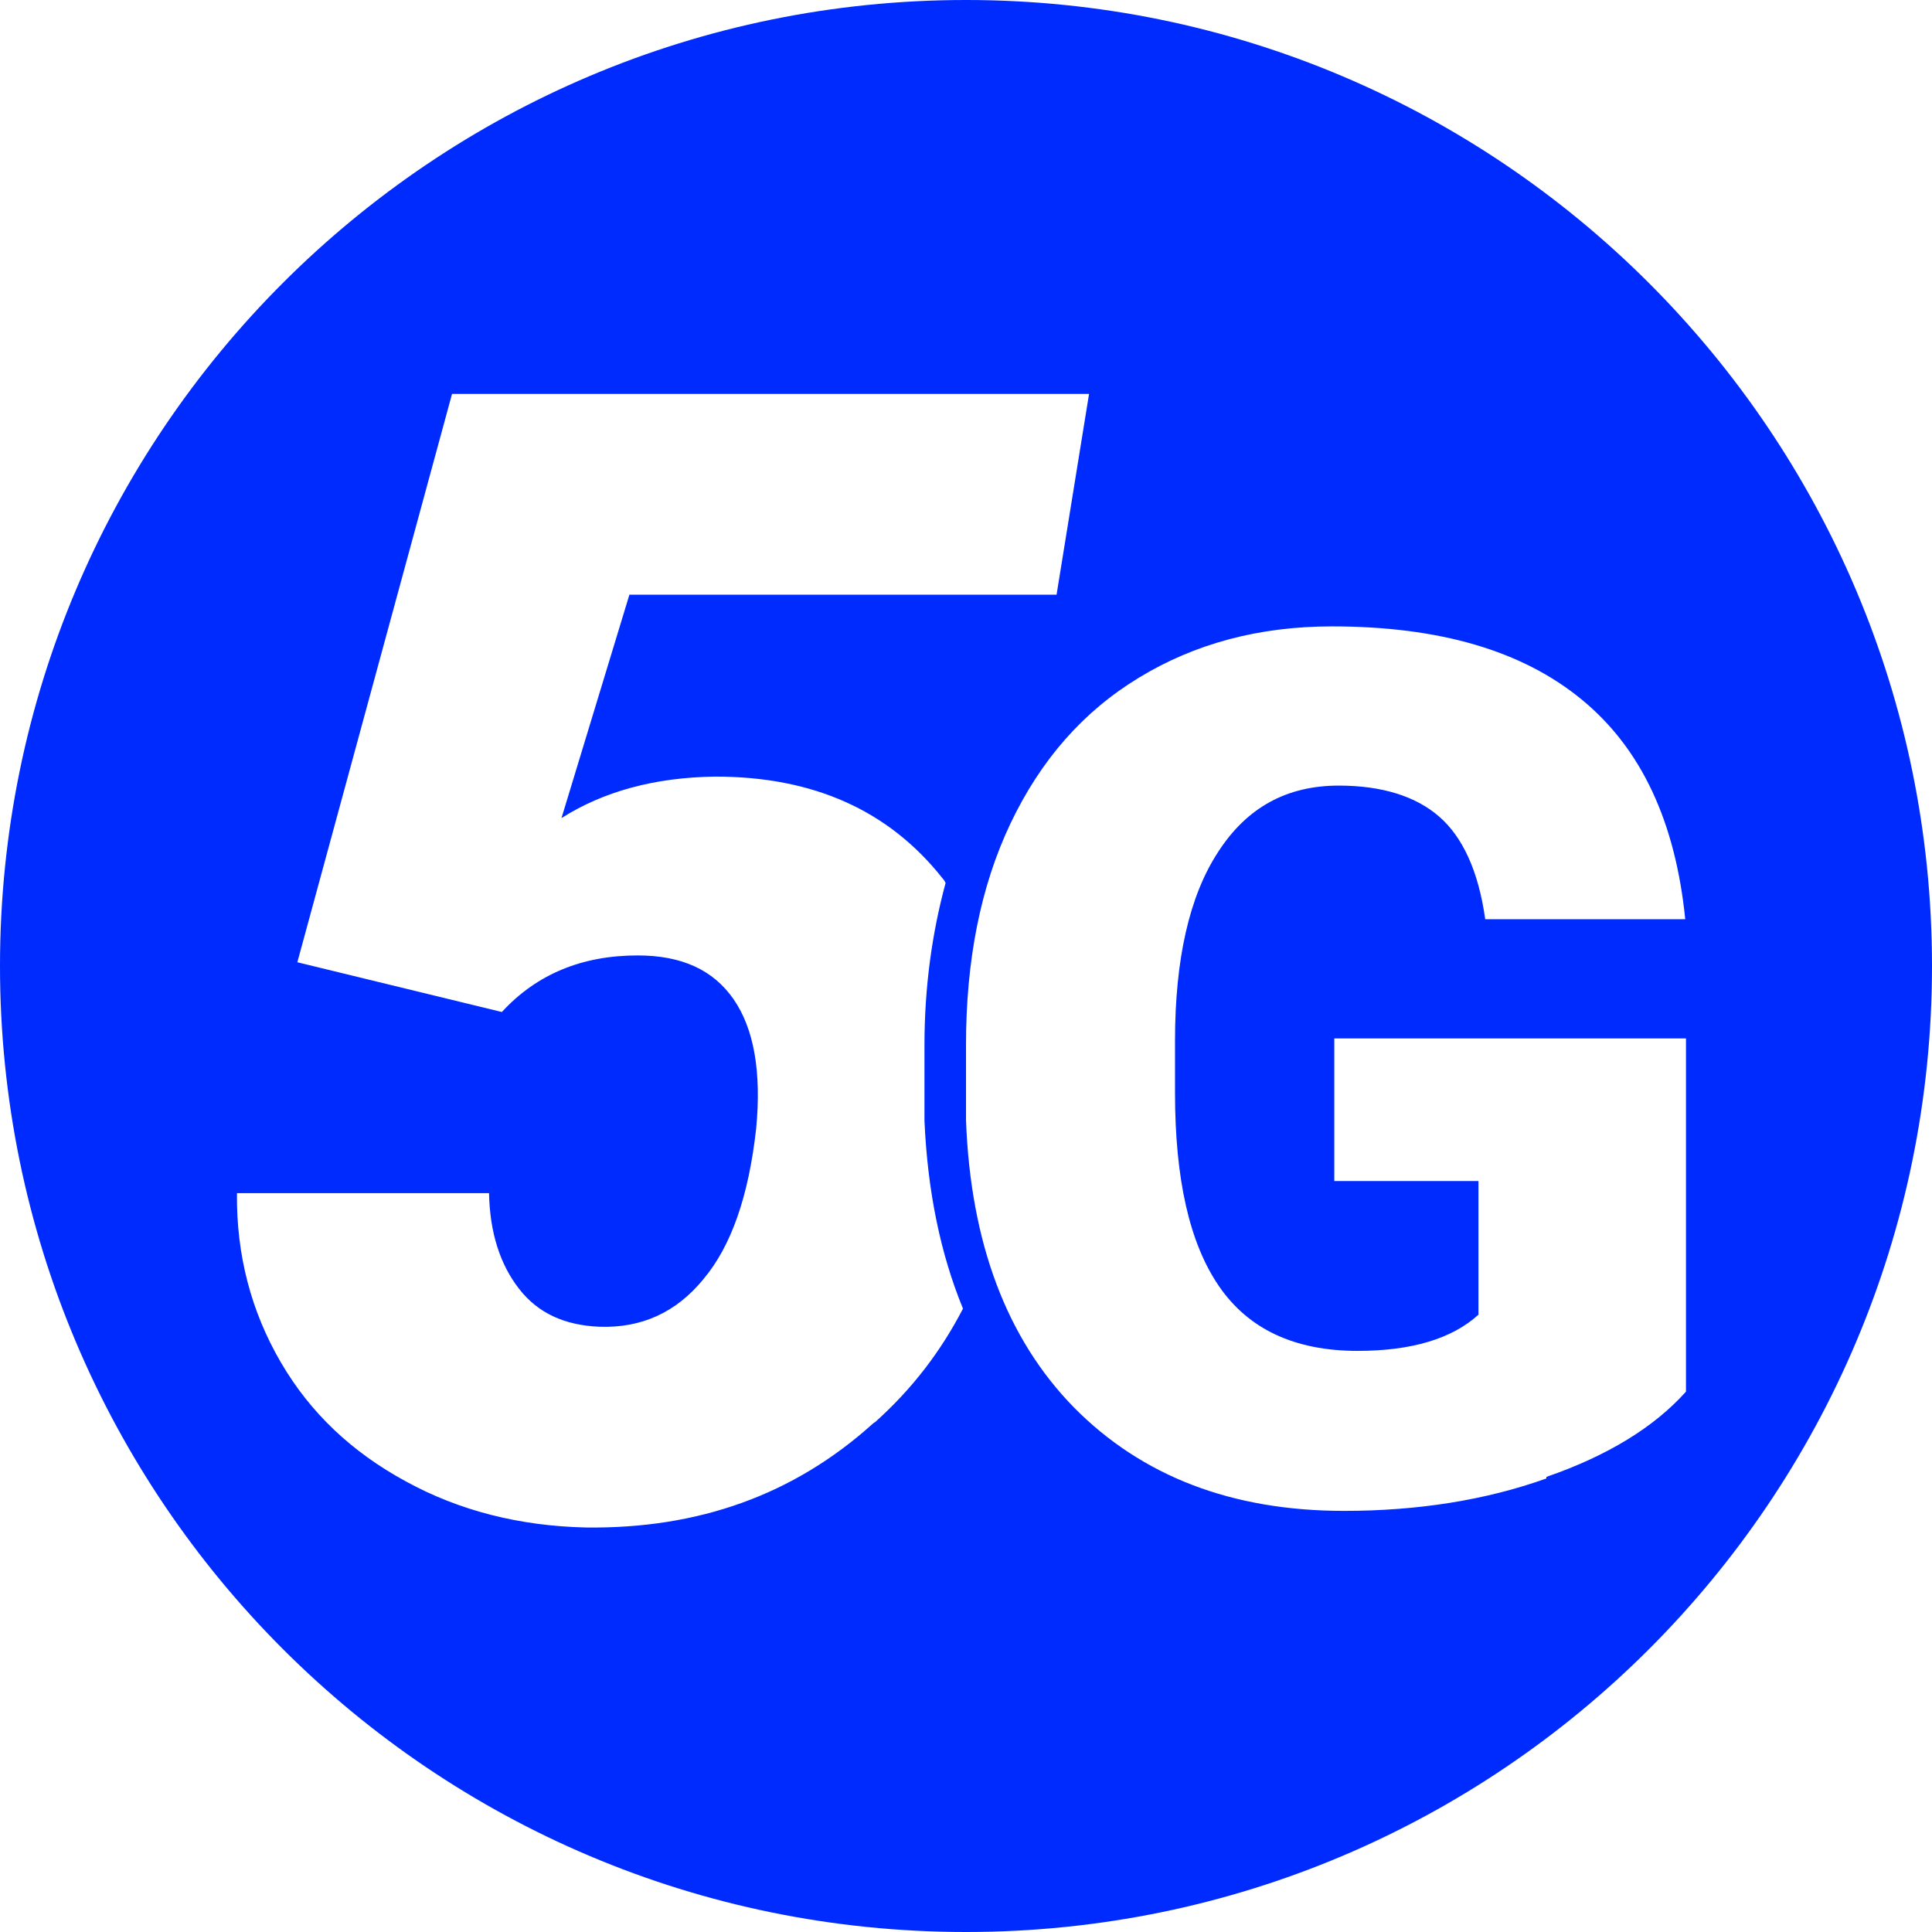 <svg width="32" height="32" viewBox="0 0 32 32" fill="none" xmlns="http://www.w3.org/2000/svg">
<g clip-path="url(#clip0_453_695)">
<path d="M16 0C7.162 0 0 7.162 0 16C0 24.837 7.162 32 16 32C24.837 32 32 24.837 32 16C32 7.162 24.825 0 16 0ZM14.463 23.575C13.15 24.762 11.562 25.325 9.7 25.3C8.613 25.275 7.612 25.025 6.725 24.538C5.825 24.05 5.138 23.4 4.65 22.562C4.162 21.725 3.913 20.788 3.925 19.762H8.1C8.113 20.425 8.287 20.95 8.6 21.35C8.912 21.75 9.35 21.95 9.925 21.975C10.625 22 11.2 21.738 11.65 21.188C12.113 20.637 12.4 19.812 12.525 18.688C12.613 17.75 12.488 17.038 12.15 16.55C11.812 16.062 11.287 15.825 10.562 15.825C9.637 15.825 8.887 16.137 8.312 16.762L4.925 15.938L7.487 6.525H18.038L17.5 9.85H10.425L9.3 13.55C9.988 13.113 10.838 12.875 11.85 12.863C13.475 12.863 14.725 13.425 15.613 14.55C15.637 14.575 15.65 14.6 15.662 14.625C15.438 15.45 15.312 16.35 15.312 17.312V18.562C15.363 19.725 15.575 20.762 15.95 21.675C15.588 22.375 15.113 23 14.5 23.55L14.463 23.575ZM25.613 24.488C24.6 24.85 23.475 25.025 22.262 25.025C20.4 25.025 18.913 24.45 17.788 23.312C16.675 22.175 16.075 20.587 16 18.55V17.312C16 15.912 16.238 14.688 16.738 13.637C17.238 12.588 17.938 11.787 18.863 11.225C19.788 10.662 20.85 10.375 22.062 10.375C23.837 10.375 25.212 10.775 26.2 11.588C27.188 12.4 27.75 13.613 27.913 15.225H24.6C24.488 14.425 24.225 13.863 23.837 13.525C23.45 13.188 22.887 13.012 22.175 13.012C21.312 13.012 20.65 13.375 20.175 14.113C19.7 14.838 19.462 15.887 19.462 17.238V18.1C19.462 19.525 19.7 20.587 20.188 21.3C20.675 22.012 21.438 22.375 22.488 22.375C23.375 22.375 24.05 22.175 24.488 21.775V19.562H22.1V17.2H27.925V23.05C27.4 23.637 26.625 24.113 25.613 24.462V24.488Z" fill="#002BFF"/>
</g>
<defs>
<clipPath id="clip0_453_695">
<rect width="32" height="32" fill="white"/>
</clipPath>
</defs>
</svg>

